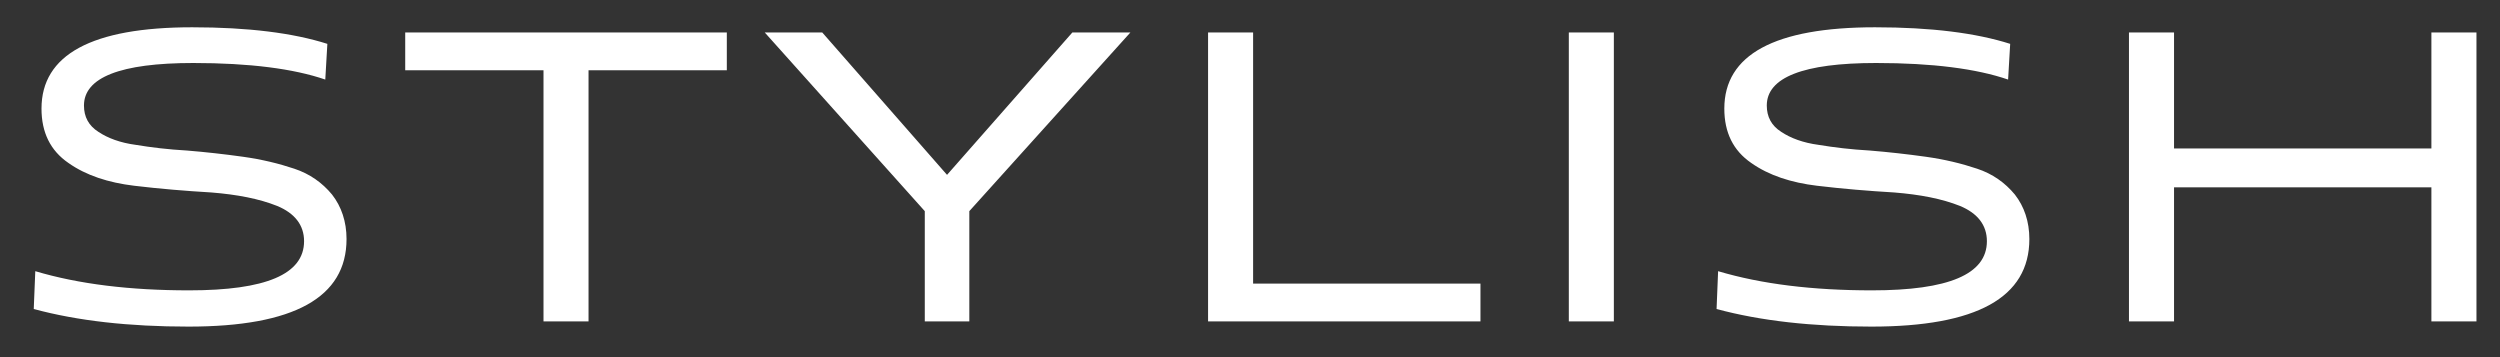 <?xml version="1.0" encoding="UTF-8"?> <svg xmlns="http://www.w3.org/2000/svg" width="70" height="10" viewBox="0 0 70 10" fill="none"><rect x="0" y="0" width="70" height="10" fill="#333333" stroke="none"/> <path d="M9.166 1.228C8.209 0.923 6.948 0.764 5.382 0.764C2.569 0.764 1.162 1.532 1.162 3.041C1.162 3.708 1.409 4.215 1.916 4.563C2.409 4.911 3.033 5.114 3.758 5.201C4.483 5.288 5.193 5.346 5.918 5.389C6.643 5.447 7.252 5.564 7.76 5.766C8.253 5.97 8.514 6.303 8.514 6.753C8.514 7.681 7.441 8.13 5.295 8.13C3.642 8.13 2.206 7.956 0.988 7.593L0.945 8.652C2.177 8.986 3.627 9.145 5.28 9.145C8.224 9.145 9.703 8.333 9.703 6.694C9.703 6.202 9.558 5.781 9.297 5.447C9.021 5.114 8.673 4.867 8.238 4.723C7.803 4.577 7.325 4.462 6.803 4.389C6.281 4.316 5.759 4.258 5.237 4.215C4.715 4.186 4.236 4.128 3.801 4.056C3.366 3.998 3.018 3.867 2.757 3.693C2.482 3.519 2.351 3.272 2.351 2.954C2.351 2.171 3.366 1.764 5.411 1.764C6.991 1.764 8.224 1.924 9.108 2.228L9.166 1.228ZM16.479 9V1.968H20.351V0.909H11.346V1.968H15.218V9H16.479ZM27.141 9V5.912L31.651 0.909H30.026L26.517 4.896L23.023 0.909H21.413L25.894 5.912V9H27.141ZM41.453 9V7.941H35.087V0.909H33.826V9H41.453ZM45.188 9V0.909H43.927V9H45.188ZM56.285 1.228C55.328 0.923 54.067 0.764 52.501 0.764C49.688 0.764 48.281 1.532 48.281 3.041C48.281 3.708 48.528 4.215 49.035 4.563C49.528 4.911 50.152 5.114 50.877 5.201C51.602 5.288 52.312 5.346 53.037 5.389C53.762 5.447 54.371 5.564 54.879 5.766C55.372 5.97 55.633 6.303 55.633 6.753C55.633 7.681 54.56 8.13 52.414 8.13C50.761 8.13 49.325 7.956 48.107 7.593L48.064 8.652C49.296 8.986 50.746 9.145 52.399 9.145C55.343 9.145 56.822 8.333 56.822 6.694C56.822 6.202 56.677 5.781 56.416 5.447C56.14 5.114 55.792 4.867 55.357 4.723C54.922 4.577 54.444 4.462 53.922 4.389C53.4 4.316 52.878 4.258 52.356 4.215C51.834 4.186 51.355 4.128 50.92 4.056C50.485 3.998 50.137 3.867 49.876 3.693C49.601 3.519 49.47 3.272 49.47 2.954C49.47 2.171 50.485 1.764 52.53 1.764C54.11 1.764 55.343 1.924 56.227 2.228L56.285 1.228ZM69.341 9V0.909H68.079V4.157H60.873V0.909H59.611V9H60.873V5.245H68.079V9H69.341Z" fill="white"></path> </svg> 
